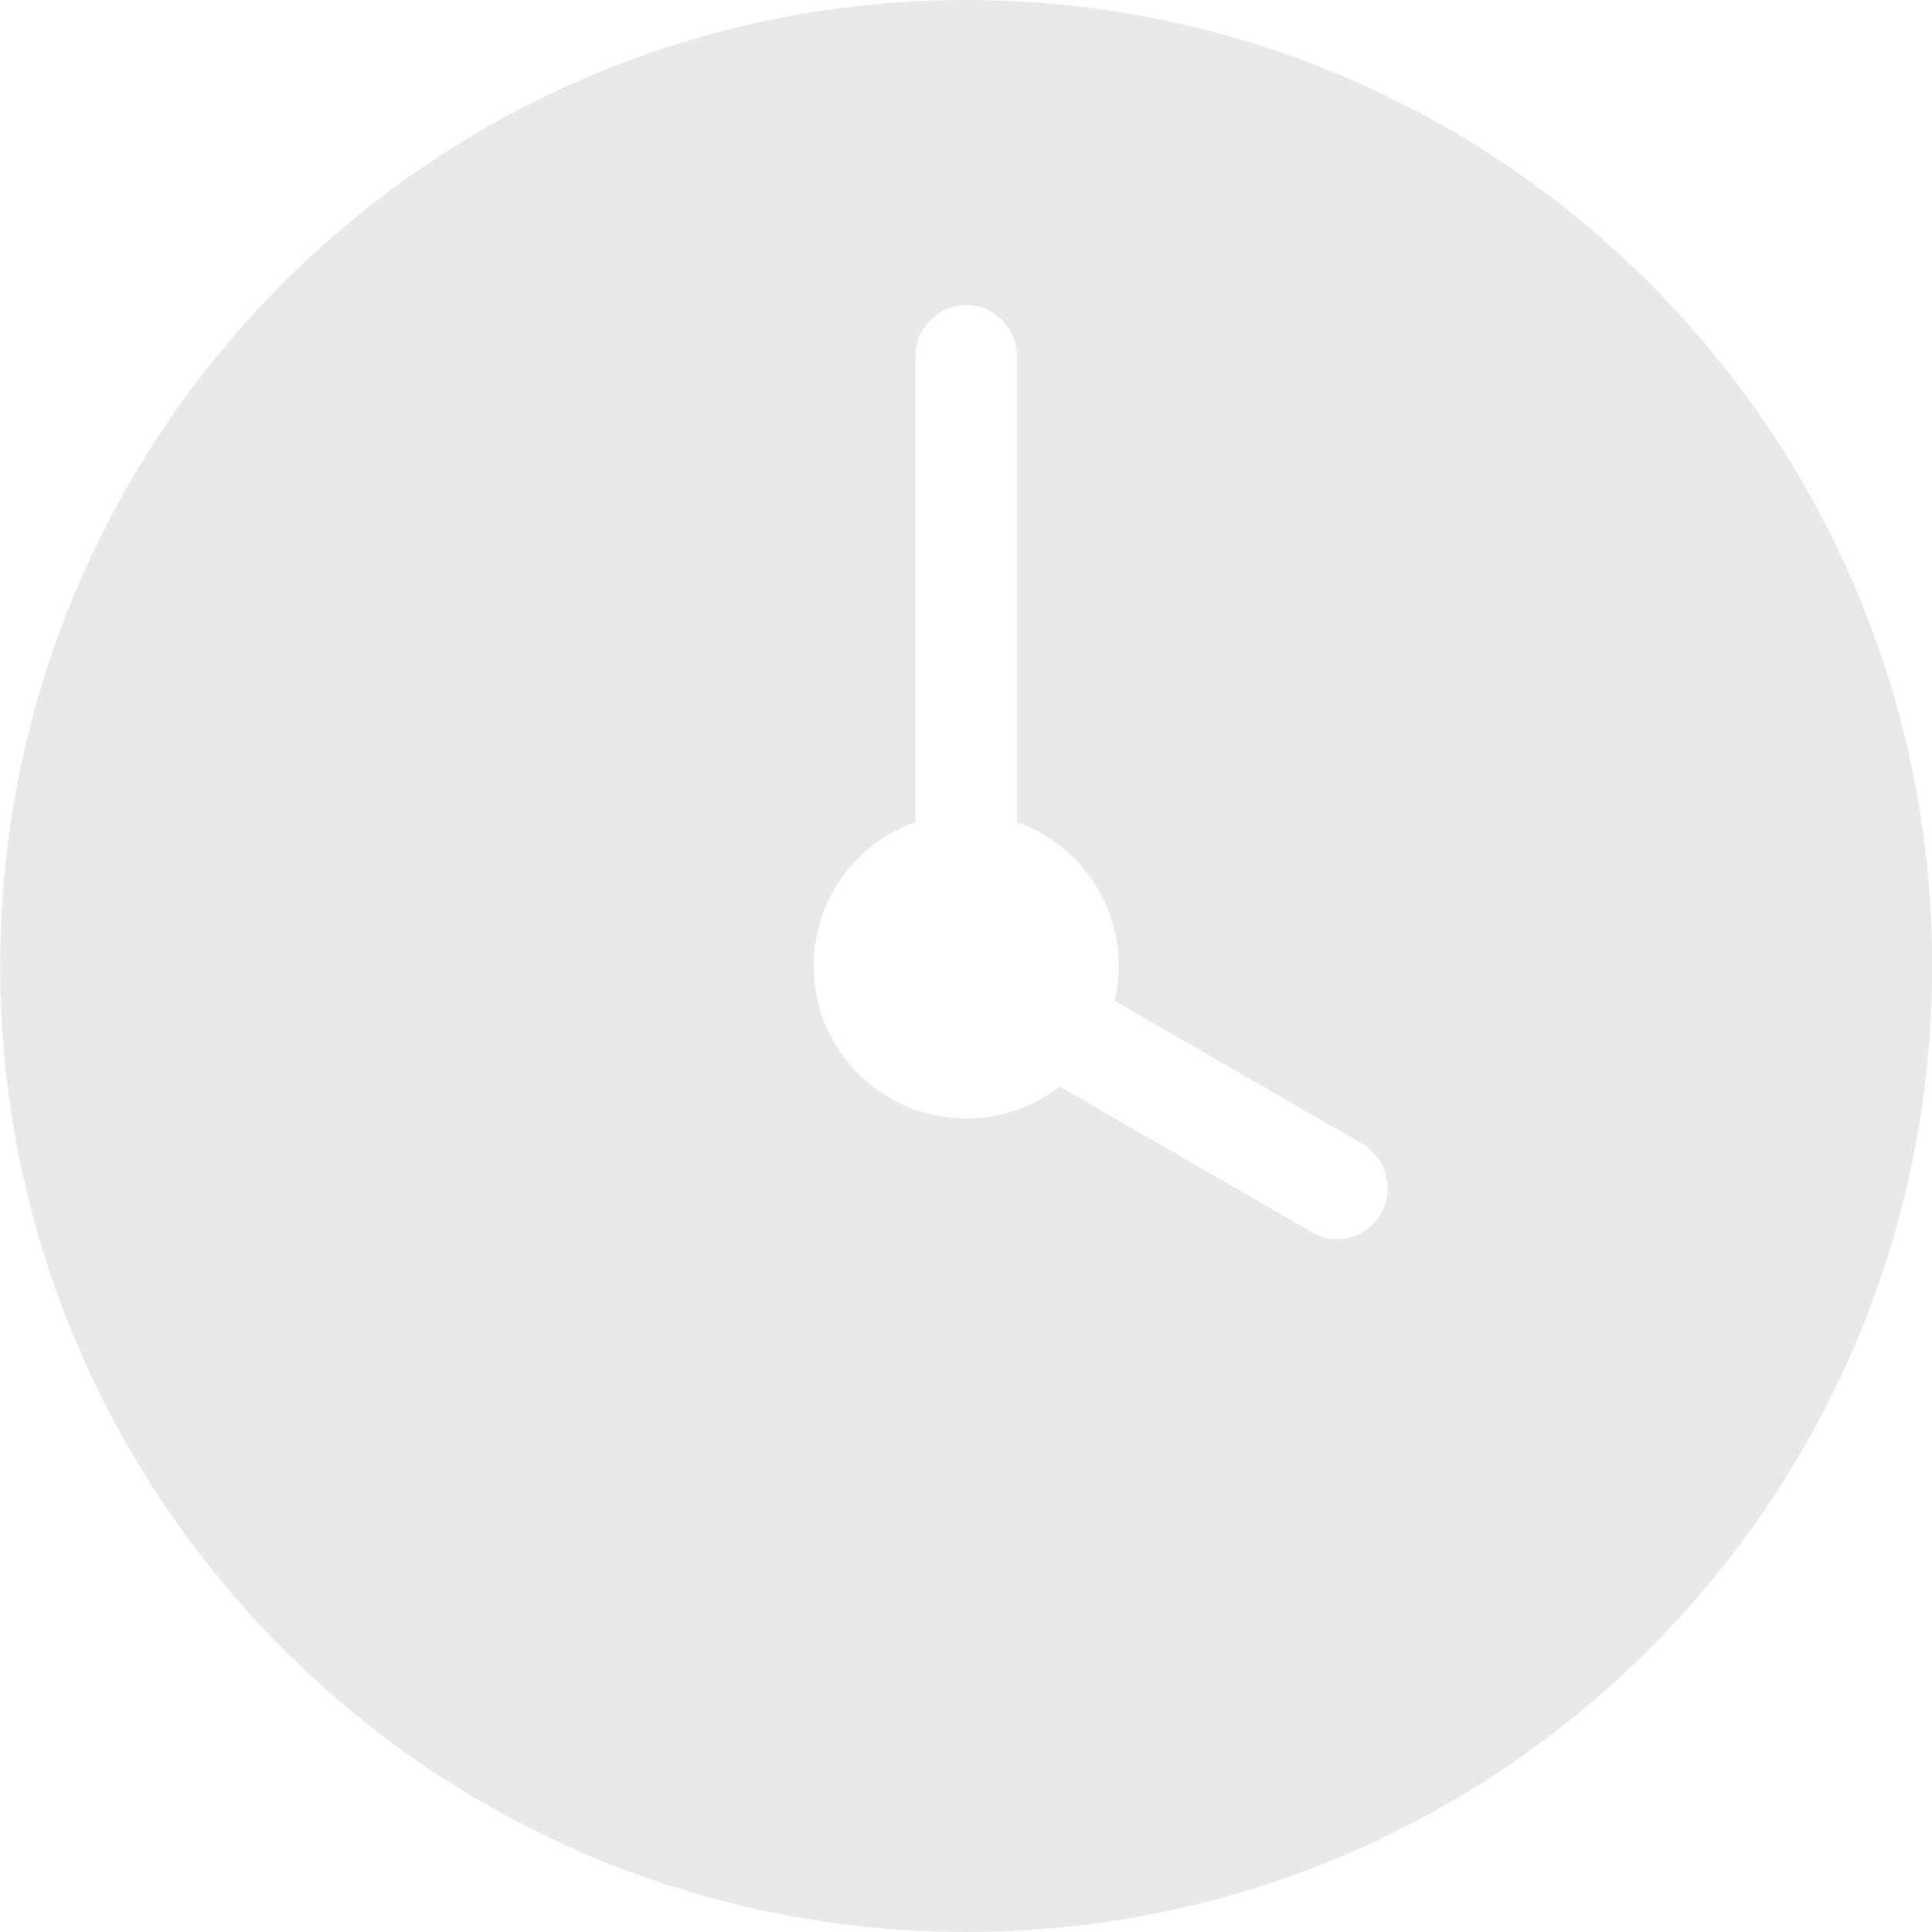 <svg width="20" height="20" viewBox="0 0 20 20" fill="none" xmlns="http://www.w3.org/2000/svg">
<path id="Vector" fill-rule="evenodd" clip-rule="evenodd" d="M11.539 10.361L14.106 11.843C14.357 11.988 14.438 12.317 14.297 12.561C14.152 12.813 13.838 12.904 13.58 12.755L10.97 11.248C10.702 11.455 10.367 11.579 10.002 11.579C9.13 11.579 8.423 10.872 8.423 10C8.423 9.313 8.862 8.728 9.476 8.511V3.688C9.476 3.395 9.72 3.158 10.002 3.158C10.293 3.158 10.528 3.403 10.528 3.688V8.511C11.142 8.728 11.581 9.313 11.581 10C11.581 10.124 11.566 10.245 11.539 10.361ZM10.002 20C15.525 20 20.002 15.523 20.002 10C20.002 4.477 15.525 0 10.002 0C4.479 0 0.002 4.477 0.002 10C0.002 15.523 4.479 20 10.002 20Z" fill="#E9E9E9"/>
</svg>
